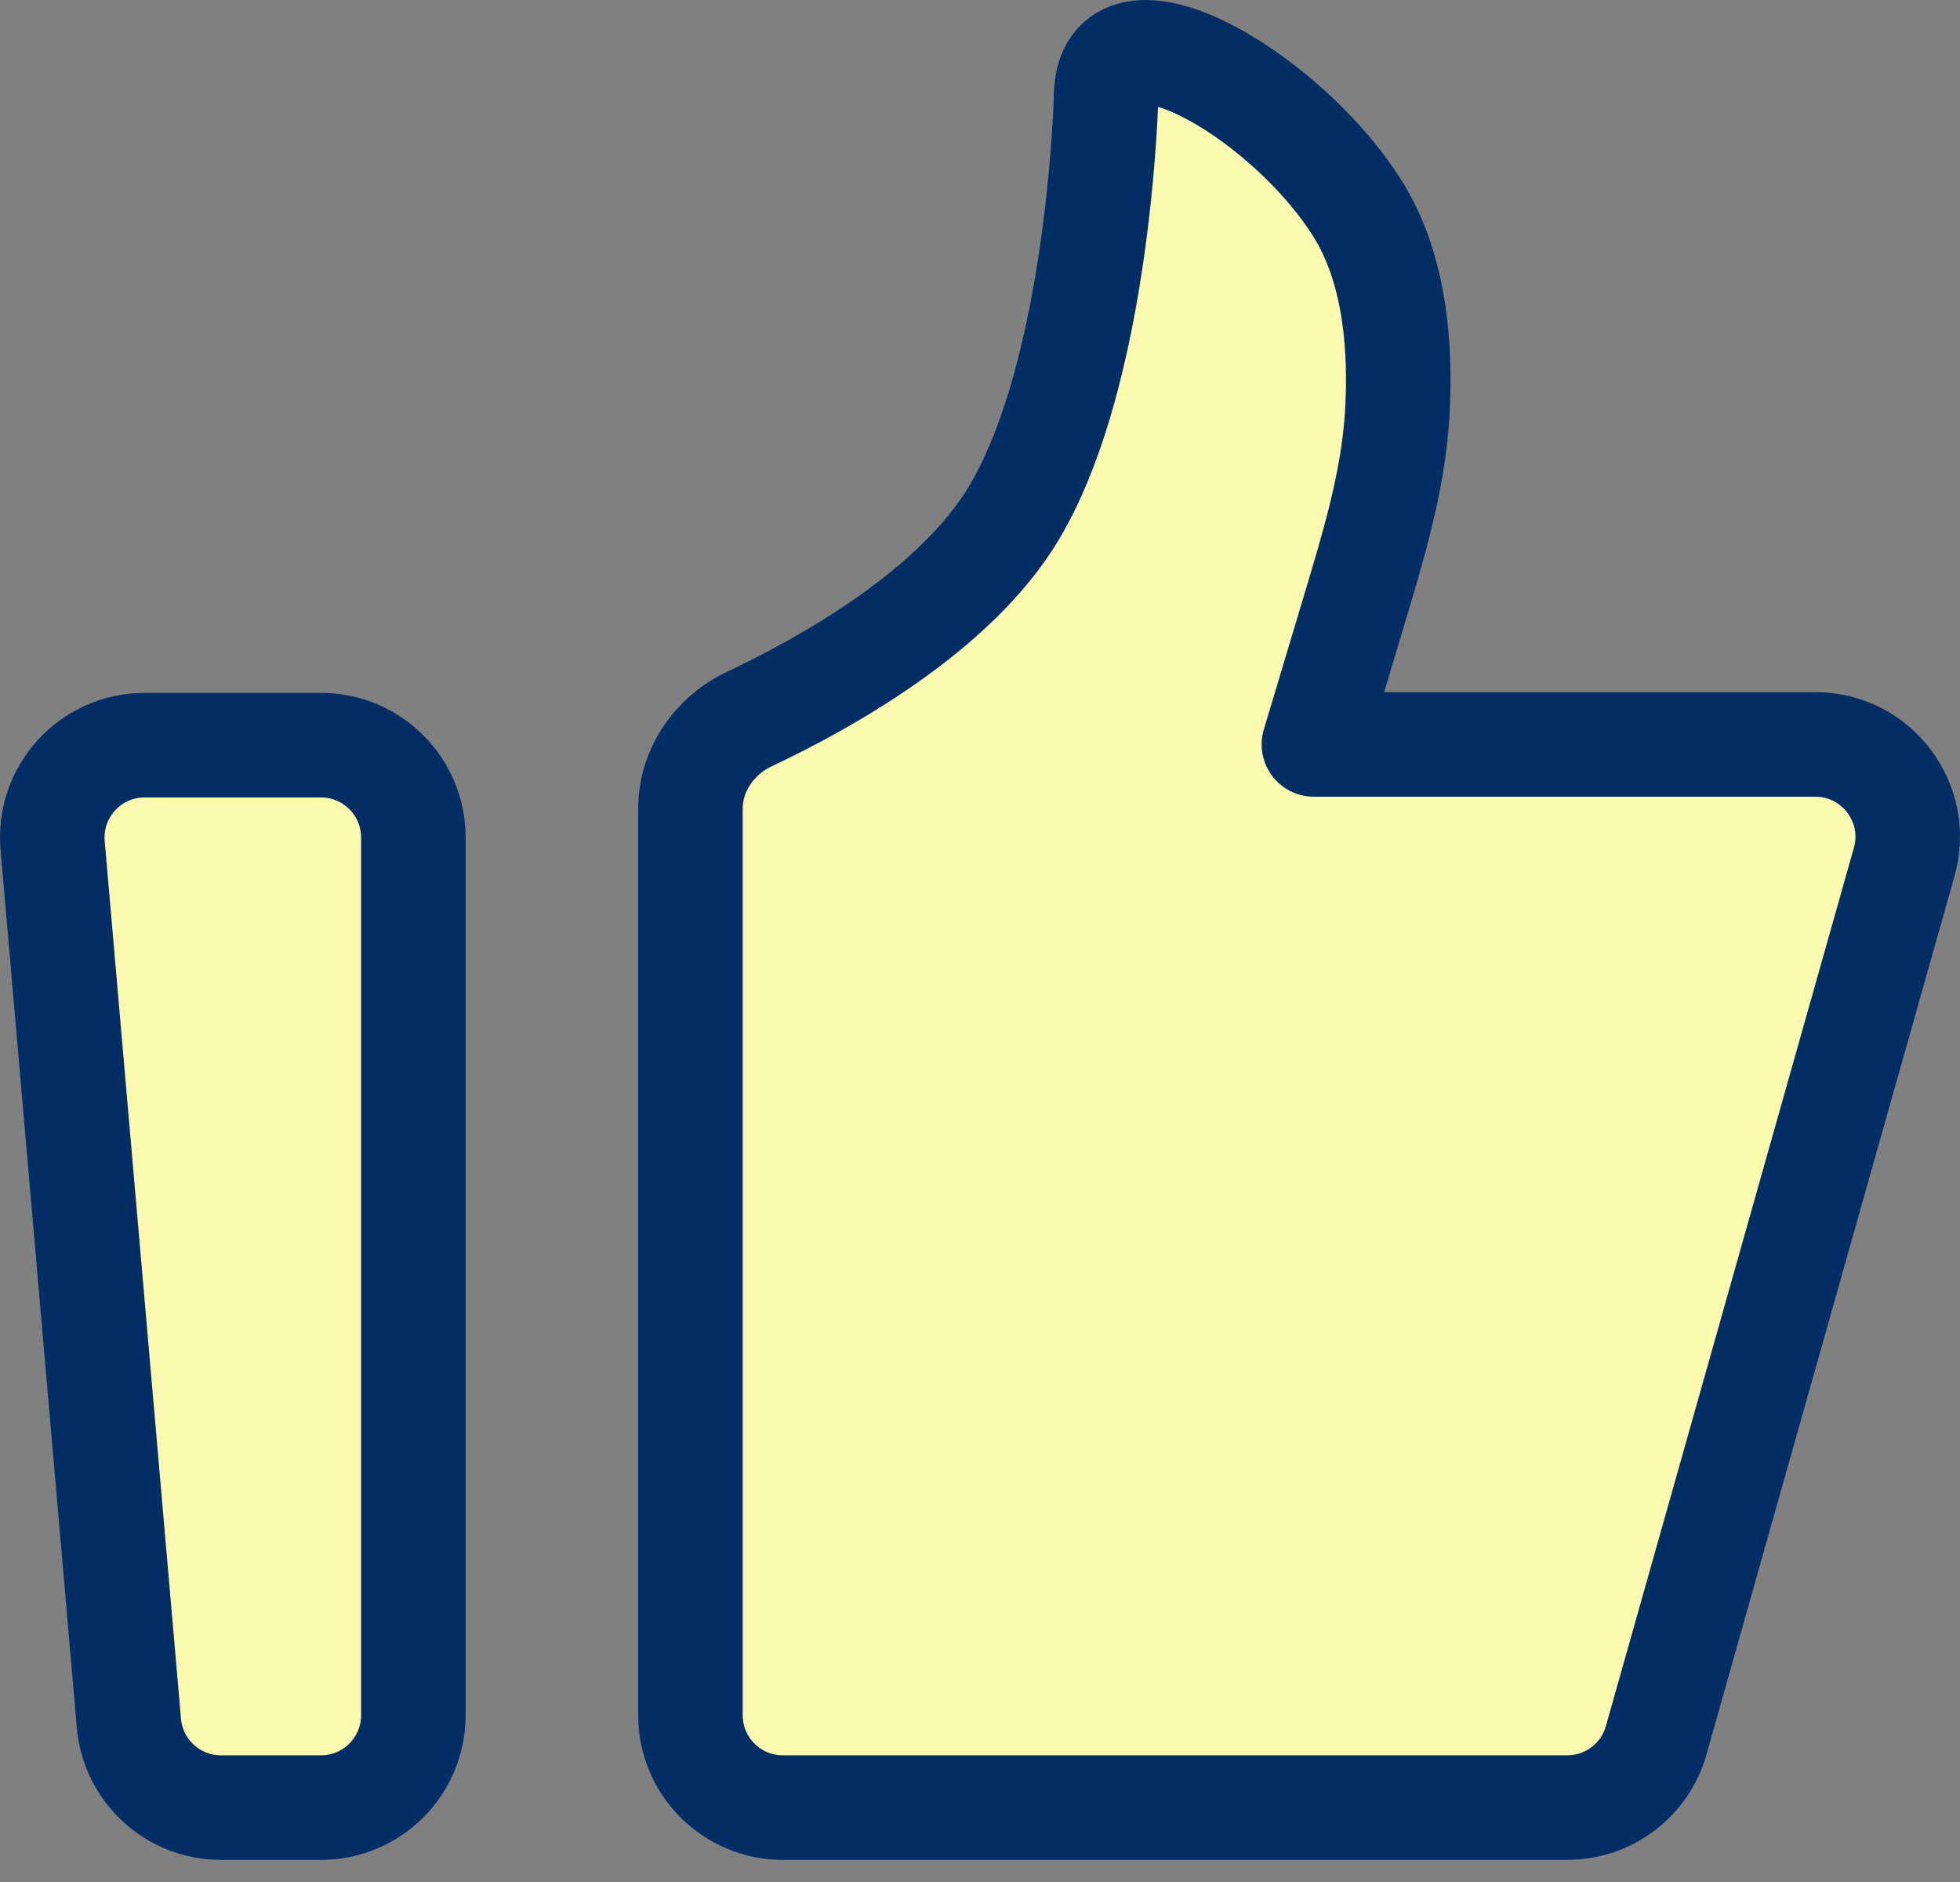 <svg width="75" height="72" viewBox="0 0 75 72" fill="none" xmlns="http://www.w3.org/2000/svg">
<rect x="0" y="0" width="75" height="72" fill="#808080" stroke="none"/>
<path d="M2.014 32.349C1.834 30.283 3.462 28.508 5.535 28.508H12.283C14.235 28.508 15.817 30.09 15.817 32.042V65.619C15.817 67.571 14.235 69.153 12.283 69.153H8.454C6.621 69.153 5.092 67.752 4.933 65.925L2.014 32.349Z" fill="#FBF9AD" stroke="#032D65" stroke-width="4" stroke-linecap="round" stroke-linejoin="round"/>
<path d="M26.42 30.937C26.42 29.46 27.338 28.138 28.674 27.509C31.587 26.135 36.551 23.372 38.791 19.637C41.676 14.824 42.221 6.128 42.309 4.136C42.322 3.857 42.314 3.578 42.352 3.302C42.831 -0.148 49.49 3.882 52.044 8.143C53.431 10.456 53.609 13.494 53.463 15.866C53.307 18.404 52.563 20.856 51.833 23.292L50.277 28.48H69.463C71.807 28.48 73.502 30.72 72.865 32.975L63.374 66.58C62.944 68.102 61.555 69.153 59.973 69.153H29.955C28.003 69.153 26.42 67.571 26.42 65.619V30.937Z" fill="#FBF9AD" stroke="#032D65" stroke-width="4" stroke-linecap="round" stroke-linejoin="round"/>
</svg>
